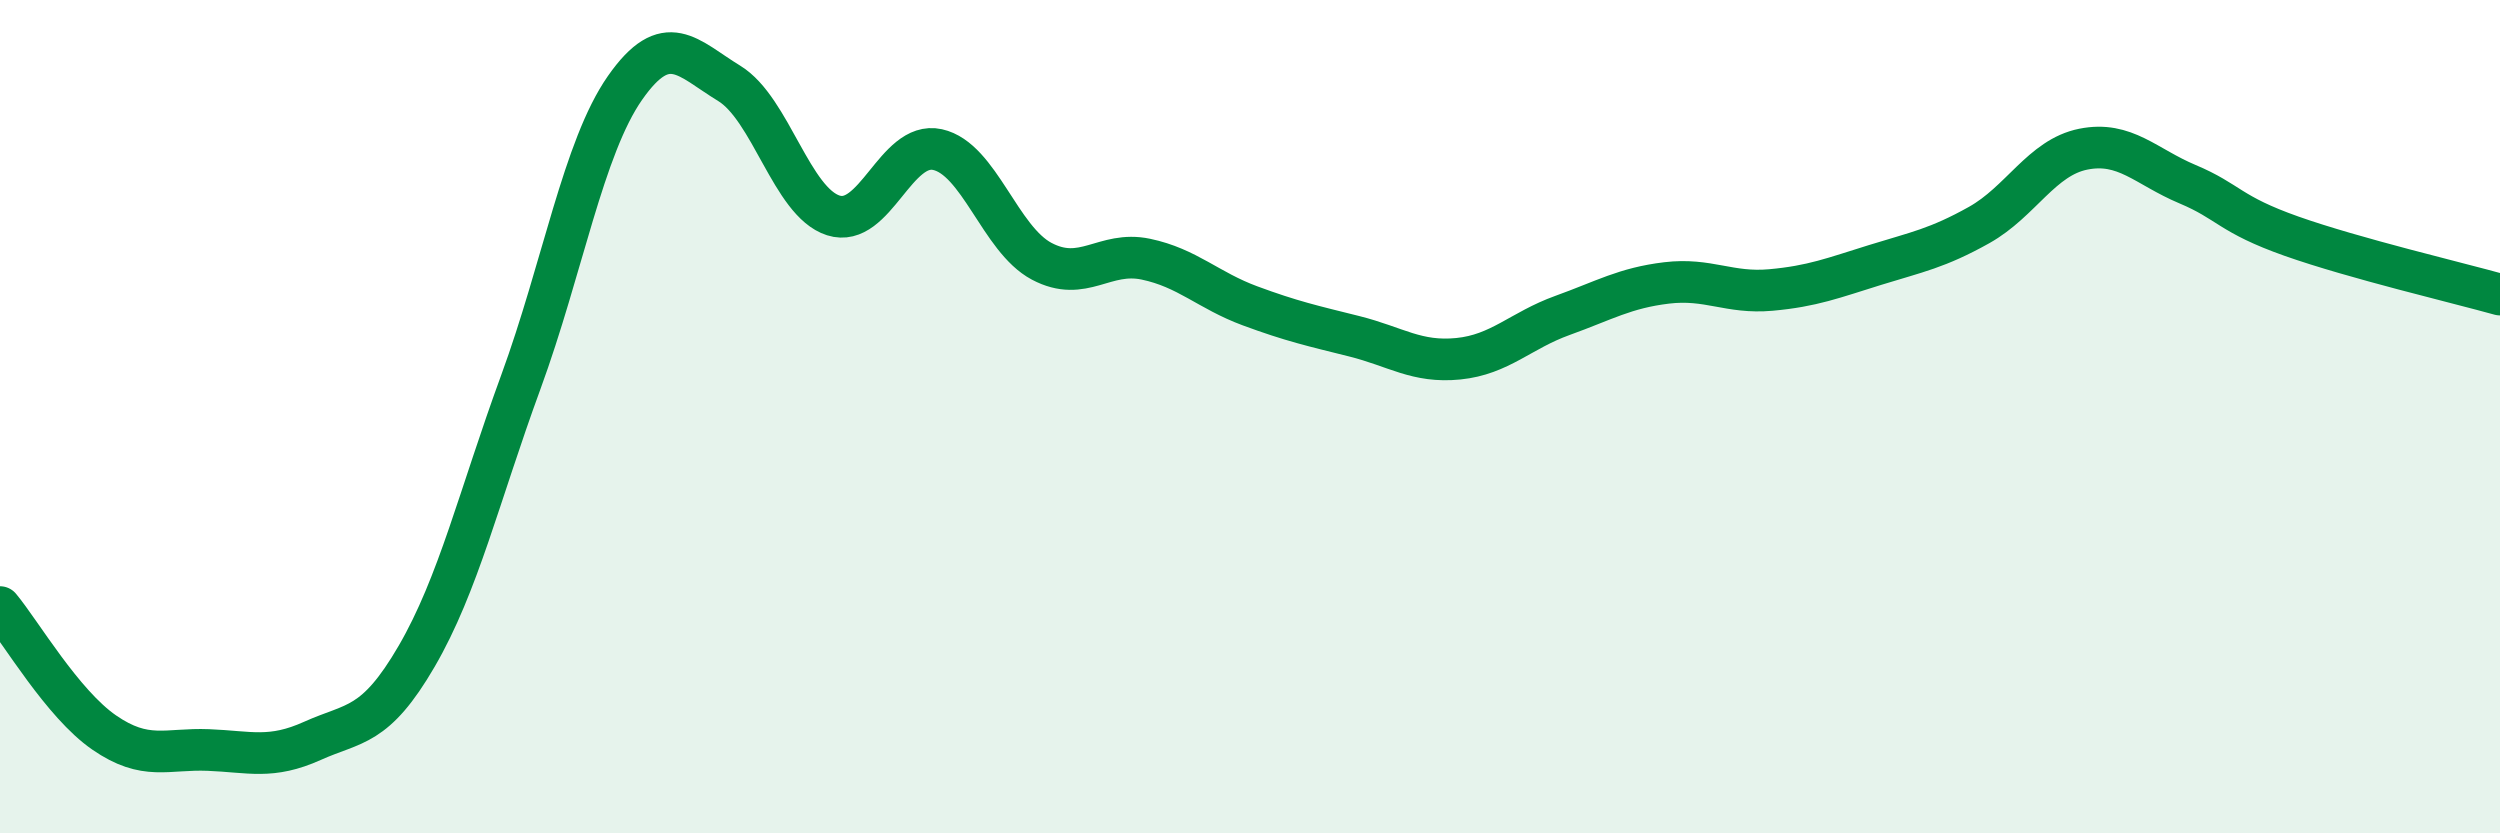 
    <svg width="60" height="20" viewBox="0 0 60 20" xmlns="http://www.w3.org/2000/svg">
      <path
        d="M 0,14.57 C 0.5,15.17 1.5,16.89 2.5,17.58 C 3.5,18.27 4,17.96 5,18 C 6,18.04 6.5,18.23 7.5,17.78 C 8.5,17.33 9,17.47 10,15.75 C 11,14.03 11.5,11.9 12.5,9.17 C 13.5,6.44 14,3.54 15,2.11 C 16,0.68 16.5,1.39 17.5,2 C 18.5,2.61 19,4.85 20,5.17 C 21,5.49 21.5,3.37 22.5,3.59 C 23.5,3.81 24,5.74 25,6.27 C 26,6.8 26.5,6.01 27.5,6.22 C 28.5,6.43 29,6.97 30,7.34 C 31,7.71 31.5,7.82 32.5,8.07 C 33.5,8.32 34,8.71 35,8.61 C 36,8.51 36.5,7.93 37.5,7.57 C 38.5,7.21 39,6.91 40,6.79 C 41,6.67 41.5,7.05 42.5,6.96 C 43.5,6.87 44,6.67 45,6.36 C 46,6.05 46.5,5.96 47.5,5.4 C 48.5,4.84 49,3.78 50,3.58 C 51,3.38 51.5,4 52.5,4.42 C 53.5,4.84 53.5,5.14 55,5.67 C 56.5,6.2 59,6.79 60,7.07L60 20L0 20Z"
        fill="#008740"
        opacity="0.1"
        stroke-linecap="round"
        stroke-linejoin="round"
      />
      <path
        d="M 0,14.57 C 0.5,15.17 1.5,16.89 2.5,17.58 C 3.5,18.27 4,17.96 5,18 C 6,18.04 6.5,18.23 7.5,17.78 C 8.5,17.33 9,17.47 10,15.75 C 11,14.03 11.5,11.9 12.5,9.17 C 13.5,6.44 14,3.54 15,2.11 C 16,0.68 16.5,1.39 17.5,2 C 18.5,2.61 19,4.85 20,5.17 C 21,5.49 21.5,3.37 22.5,3.59 C 23.5,3.81 24,5.74 25,6.27 C 26,6.8 26.5,6.01 27.5,6.22 C 28.5,6.43 29,6.97 30,7.34 C 31,7.71 31.5,7.82 32.5,8.07 C 33.5,8.32 34,8.71 35,8.61 C 36,8.51 36.5,7.93 37.5,7.57 C 38.5,7.21 39,6.91 40,6.79 C 41,6.67 41.5,7.05 42.5,6.96 C 43.5,6.87 44,6.67 45,6.36 C 46,6.05 46.5,5.96 47.5,5.4 C 48.5,4.84 49,3.78 50,3.58 C 51,3.38 51.5,4 52.5,4.42 C 53.5,4.84 53.5,5.14 55,5.67 C 56.5,6.2 59,6.79 60,7.07"
        stroke="#008740"
        stroke-width="1"
        fill="none"
        stroke-linecap="round"
        stroke-linejoin="round"
      />
    </svg>
  